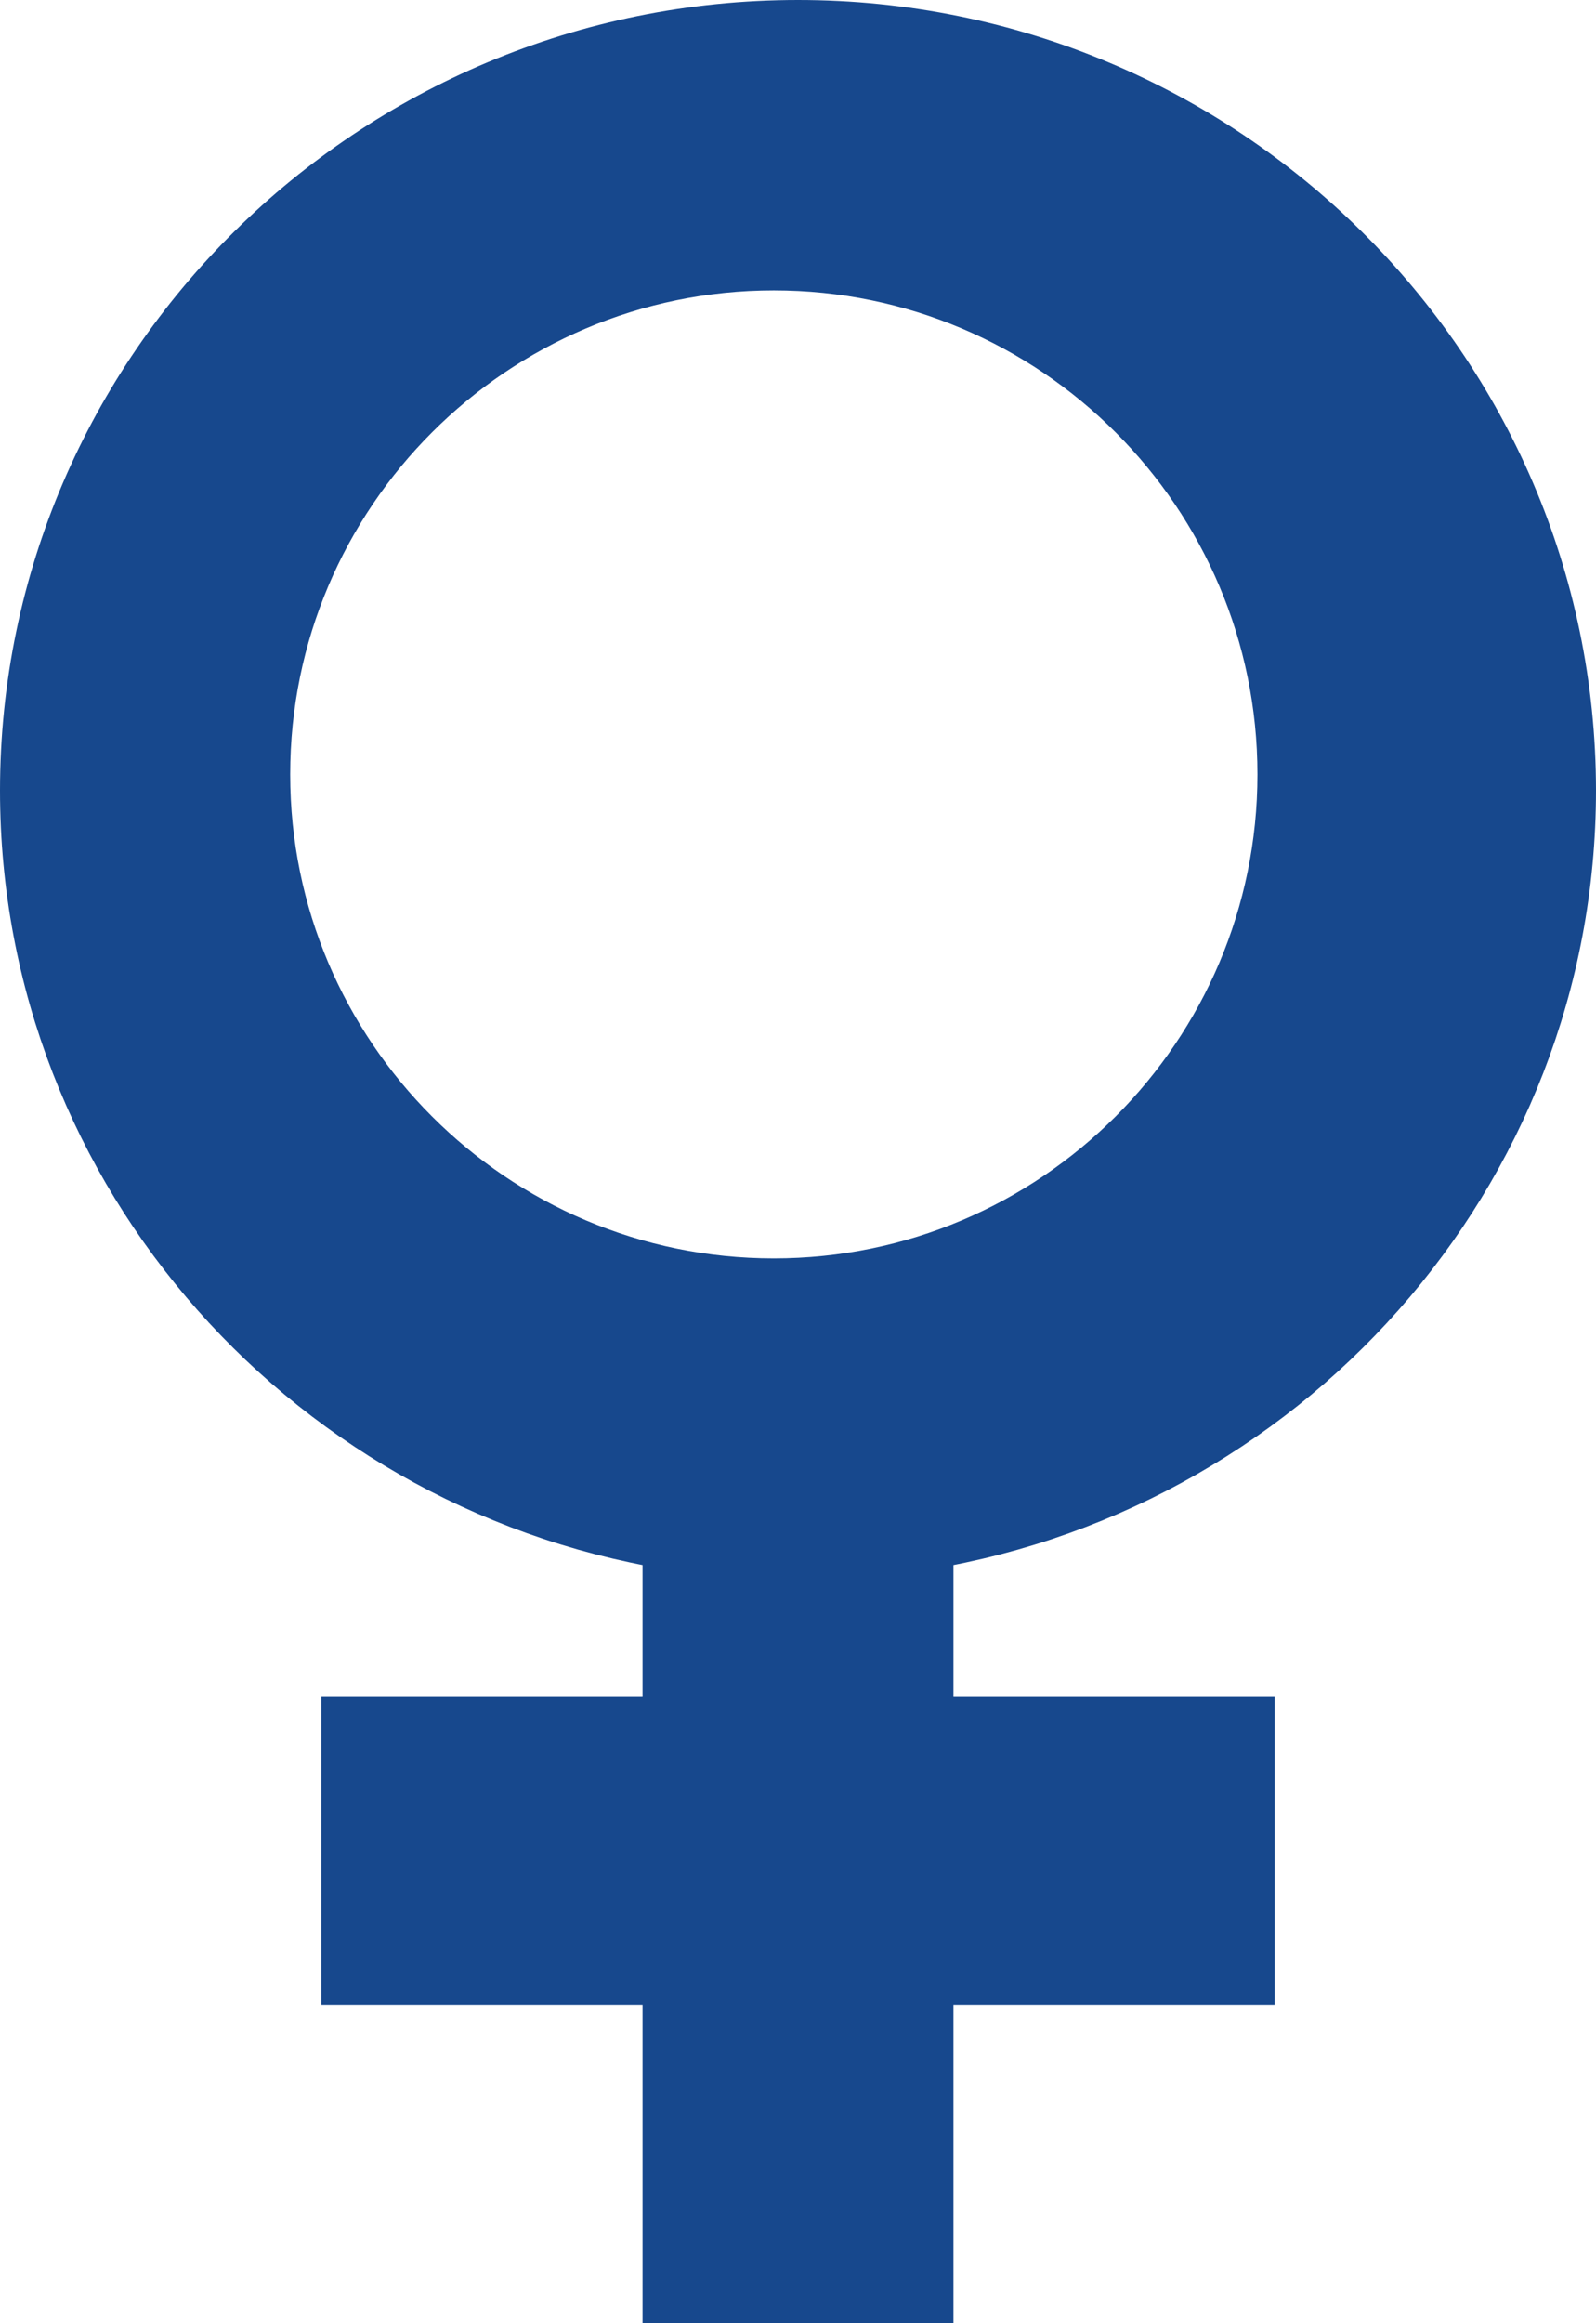 <?xml version="1.0" encoding="UTF-8"?>
<svg width="33px" height="48px" viewBox="0 0 33 48" version="1.1" xmlns="http://www.w3.org/2000/svg" xmlns:xlink="http://www.w3.org/1999/xlink">
    <title>02CB95D0-36F3-4431-9253-8ADA23E1E985</title>
    <g id="Desktop" stroke="none" stroke-width="1" fill="none" fill-rule="evenodd">
        <g id="0.0-Home" transform="translate(-1086, -432)" fill="#17488D" fill-rule="nonzero" stroke="#17488D" stroke-width="2">
            <g id="subnav" transform="translate(0, 389)">
                <g id="icn_women-with-fabry" transform="translate(1087, 44)">
                    <path d="M4,15 C4,8.935 8.935,4 15,4 C21.065,4 26,8.935 26,15 C26,21.065 21.065,26 15,26 C8.935,26 4,21.065 4,15 M31,15.333 C31,6.88 24.045,2.38031816e-13 15.5,2.38031816e-13 C6.955,2.38031816e-13 -3.57047725e-13,6.88 -3.57047725e-13,15.333 C-3.57047725e-13,23.042 5.786,29.425 13.286,30.491 L13.286,35.048 L6.643,35.048 L6.643,39.429 L13.286,39.429 L13.286,46 L17.714,46 L17.714,39.429 L24.357,39.429 L24.357,35.048 L17.714,35.048 L17.714,30.491 C25.214,29.425 31,23.042 31,15.333" id="Shape"></path>
                </g>
            </g>
        </g>
    </g>
</svg>